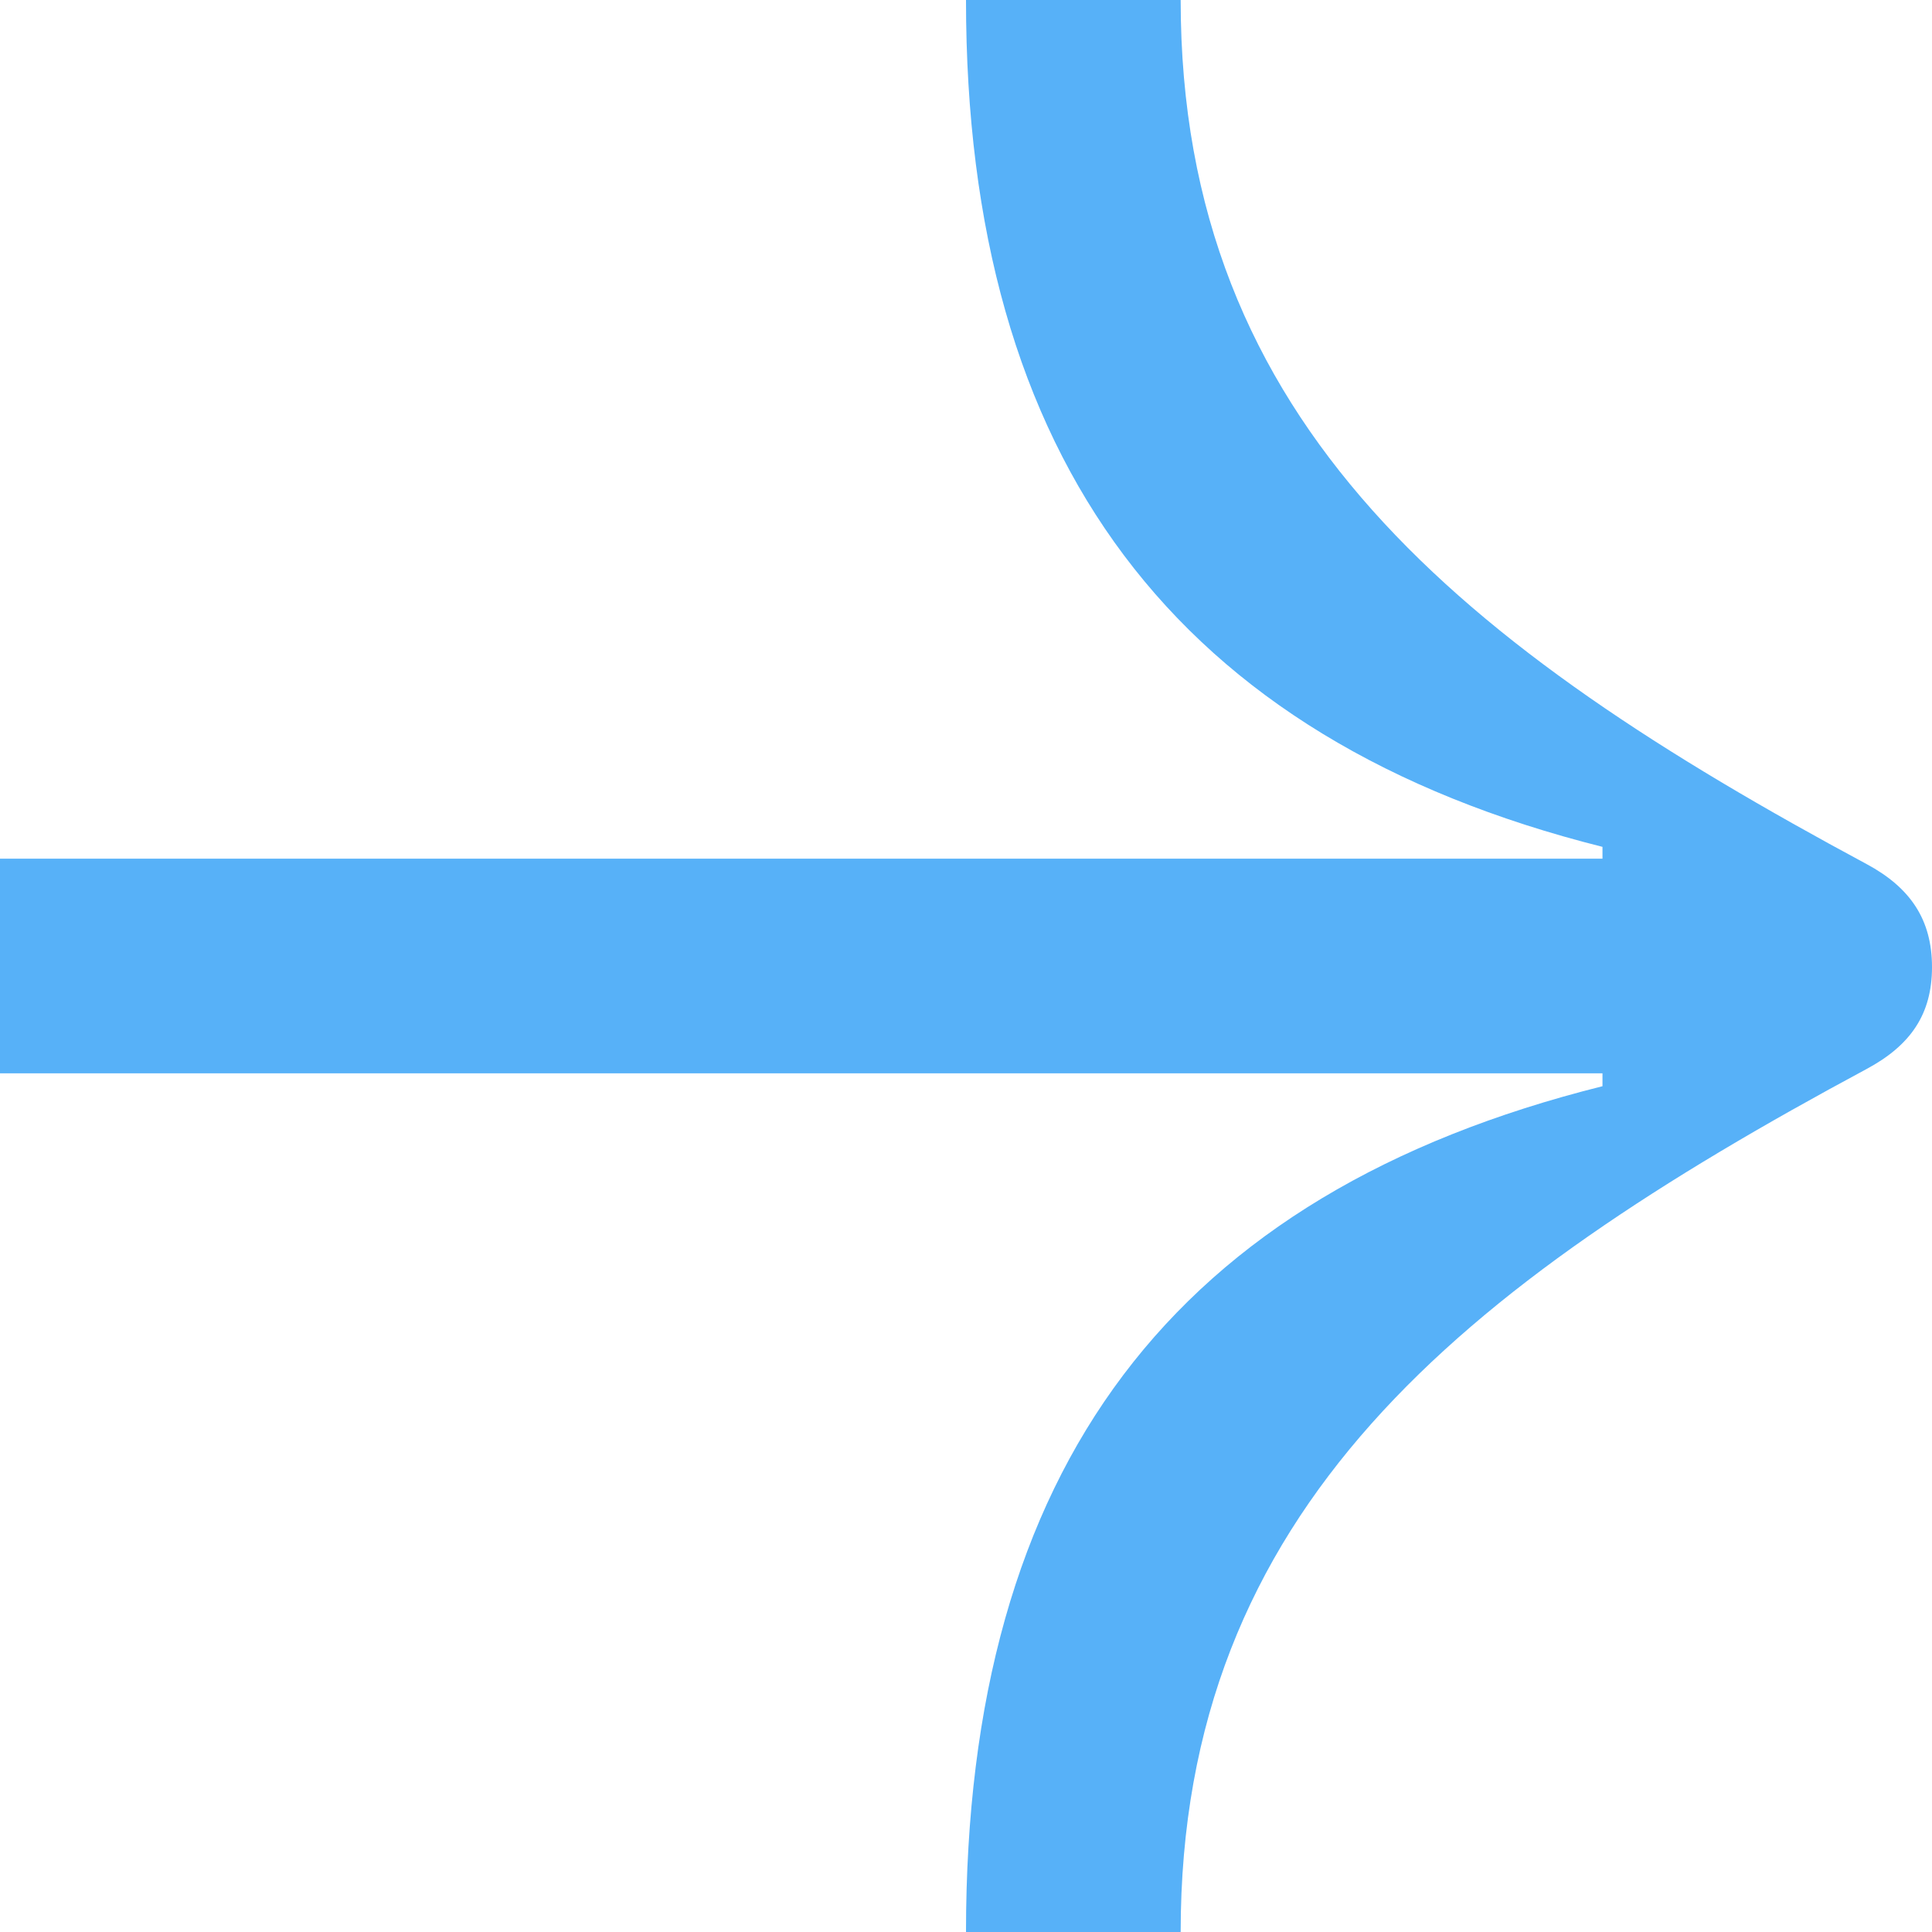 <?xml version="1.0" encoding="UTF-8"?> <svg xmlns="http://www.w3.org/2000/svg" width="90" height="90" viewBox="0 0 90 90" fill="none"> <path d="M55 90C55 70.3 68.05 59.95 86.95 49.8C89 48.7 90 47.25 90 45.05C90 42.85 89 41.35 86.95 40.25C68.15 30.15 55 19.8 55 -2.40413e-06L45 -1.96701e-06C45 21.4 54.75 34.45 74.65 39.45L74.65 40L-2.18557e-06 40L-1.74846e-06 50L74.65 50L74.65 50.6C54.65 55.6 45 68.35 45 90L55 90Z" fill="#57B1F8"></path> </svg> 
